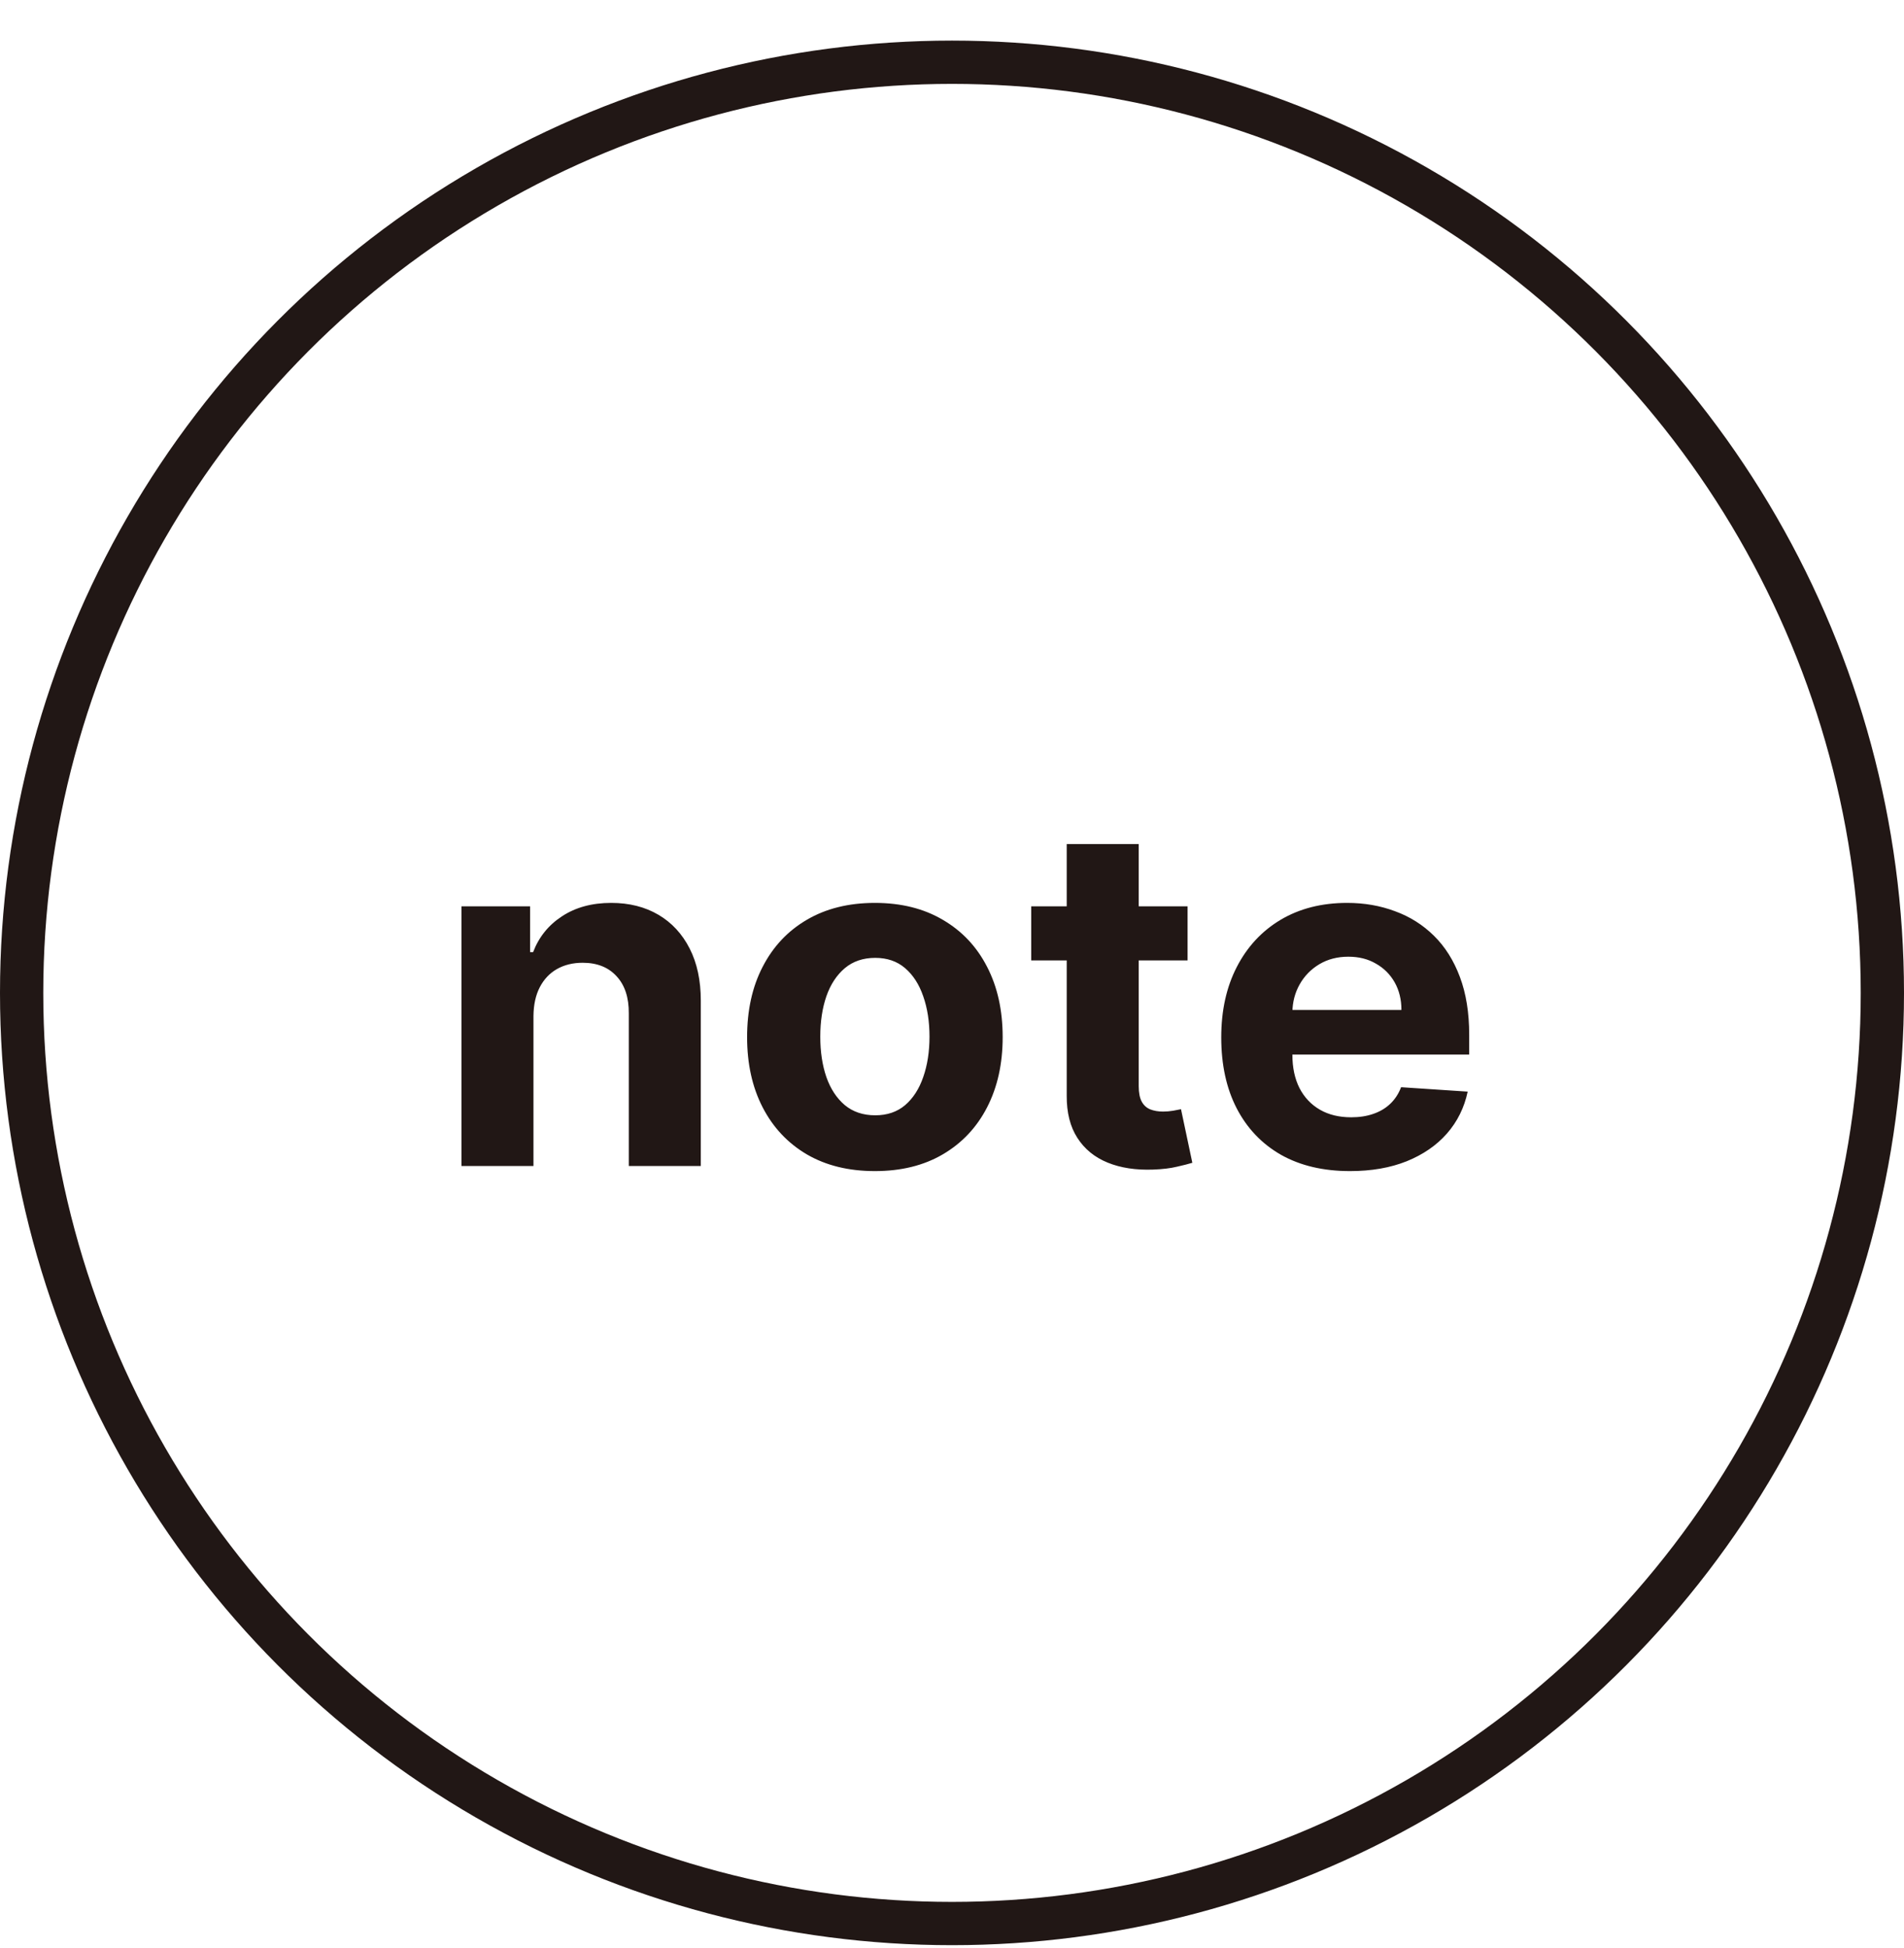 <svg width="44" height="45" viewBox="0 0 44 45" fill="none" xmlns="http://www.w3.org/2000/svg">
<circle cx="22" cy="22.938" r="21.5" stroke="#211715"/>
<path d="M12.328 23.469V26.938H10.664V20.938H12.25V21.996H12.32C12.453 21.647 12.676 21.371 12.988 21.168C13.301 20.962 13.68 20.859 14.125 20.859C14.542 20.859 14.905 20.951 15.215 21.133C15.525 21.315 15.766 21.576 15.938 21.914C16.109 22.25 16.195 22.651 16.195 23.117V26.938H14.531V23.414C14.534 23.047 14.44 22.76 14.25 22.555C14.06 22.346 13.798 22.242 13.465 22.242C13.241 22.242 13.043 22.29 12.871 22.387C12.702 22.483 12.569 22.624 12.473 22.809C12.379 22.991 12.331 23.211 12.328 23.469ZM20.218 27.055C19.611 27.055 19.086 26.926 18.644 26.668C18.203 26.408 17.864 26.046 17.624 25.582C17.384 25.116 17.265 24.576 17.265 23.961C17.265 23.341 17.384 22.799 17.624 22.336C17.864 21.87 18.203 21.508 18.644 21.25C19.086 20.99 19.611 20.859 20.218 20.859C20.825 20.859 21.348 20.99 21.788 21.25C22.231 21.508 22.572 21.87 22.811 22.336C23.051 22.799 23.171 23.341 23.171 23.961C23.171 24.576 23.051 25.116 22.811 25.582C22.572 26.046 22.231 26.408 21.788 26.668C21.348 26.926 20.825 27.055 20.218 27.055ZM20.226 25.766C20.502 25.766 20.732 25.688 20.917 25.531C21.102 25.372 21.241 25.156 21.335 24.883C21.431 24.609 21.48 24.298 21.48 23.949C21.48 23.6 21.431 23.289 21.335 23.016C21.241 22.742 21.102 22.526 20.917 22.367C20.732 22.208 20.502 22.129 20.226 22.129C19.947 22.129 19.713 22.208 19.523 22.367C19.335 22.526 19.193 22.742 19.097 23.016C19.003 23.289 18.956 23.6 18.956 23.949C18.956 24.298 19.003 24.609 19.097 24.883C19.193 25.156 19.335 25.372 19.523 25.531C19.713 25.688 19.947 25.766 20.226 25.766ZM27.444 20.938V22.188H23.831V20.938H27.444ZM24.651 19.5H26.315V25.094C26.315 25.247 26.339 25.367 26.386 25.453C26.433 25.537 26.498 25.595 26.581 25.629C26.667 25.663 26.766 25.68 26.878 25.68C26.956 25.68 27.034 25.673 27.112 25.66C27.19 25.645 27.25 25.633 27.292 25.625L27.554 26.863C27.47 26.889 27.353 26.919 27.202 26.953C27.051 26.99 26.867 27.012 26.651 27.02C26.25 27.035 25.899 26.982 25.597 26.859C25.297 26.737 25.064 26.547 24.898 26.289C24.731 26.031 24.649 25.706 24.651 25.312V19.5ZM31.198 27.055C30.581 27.055 30.05 26.93 29.605 26.68C29.162 26.427 28.821 26.07 28.581 25.609C28.341 25.146 28.222 24.598 28.222 23.965C28.222 23.348 28.341 22.806 28.581 22.34C28.821 21.874 29.158 21.51 29.593 21.25C30.03 20.99 30.543 20.859 31.132 20.859C31.528 20.859 31.896 20.923 32.237 21.051C32.581 21.176 32.88 21.365 33.136 21.617C33.394 21.87 33.594 22.188 33.737 22.57C33.88 22.951 33.952 23.396 33.952 23.906V24.363H28.886V23.332H32.386C32.386 23.092 32.334 22.88 32.23 22.695C32.125 22.51 31.981 22.366 31.796 22.262C31.614 22.155 31.401 22.102 31.159 22.102C30.907 22.102 30.683 22.16 30.487 22.277C30.295 22.392 30.144 22.547 30.034 22.742C29.925 22.935 29.869 23.15 29.866 23.387V24.367C29.866 24.664 29.921 24.921 30.03 25.137C30.142 25.353 30.3 25.52 30.503 25.637C30.706 25.754 30.947 25.812 31.226 25.812C31.41 25.812 31.58 25.787 31.733 25.734C31.887 25.682 32.019 25.604 32.128 25.5C32.237 25.396 32.321 25.268 32.378 25.117L33.917 25.219C33.839 25.588 33.679 25.912 33.437 26.188C33.197 26.461 32.887 26.674 32.507 26.828C32.129 26.979 31.693 27.055 31.198 27.055Z" fill="#211715"/>
</svg>
